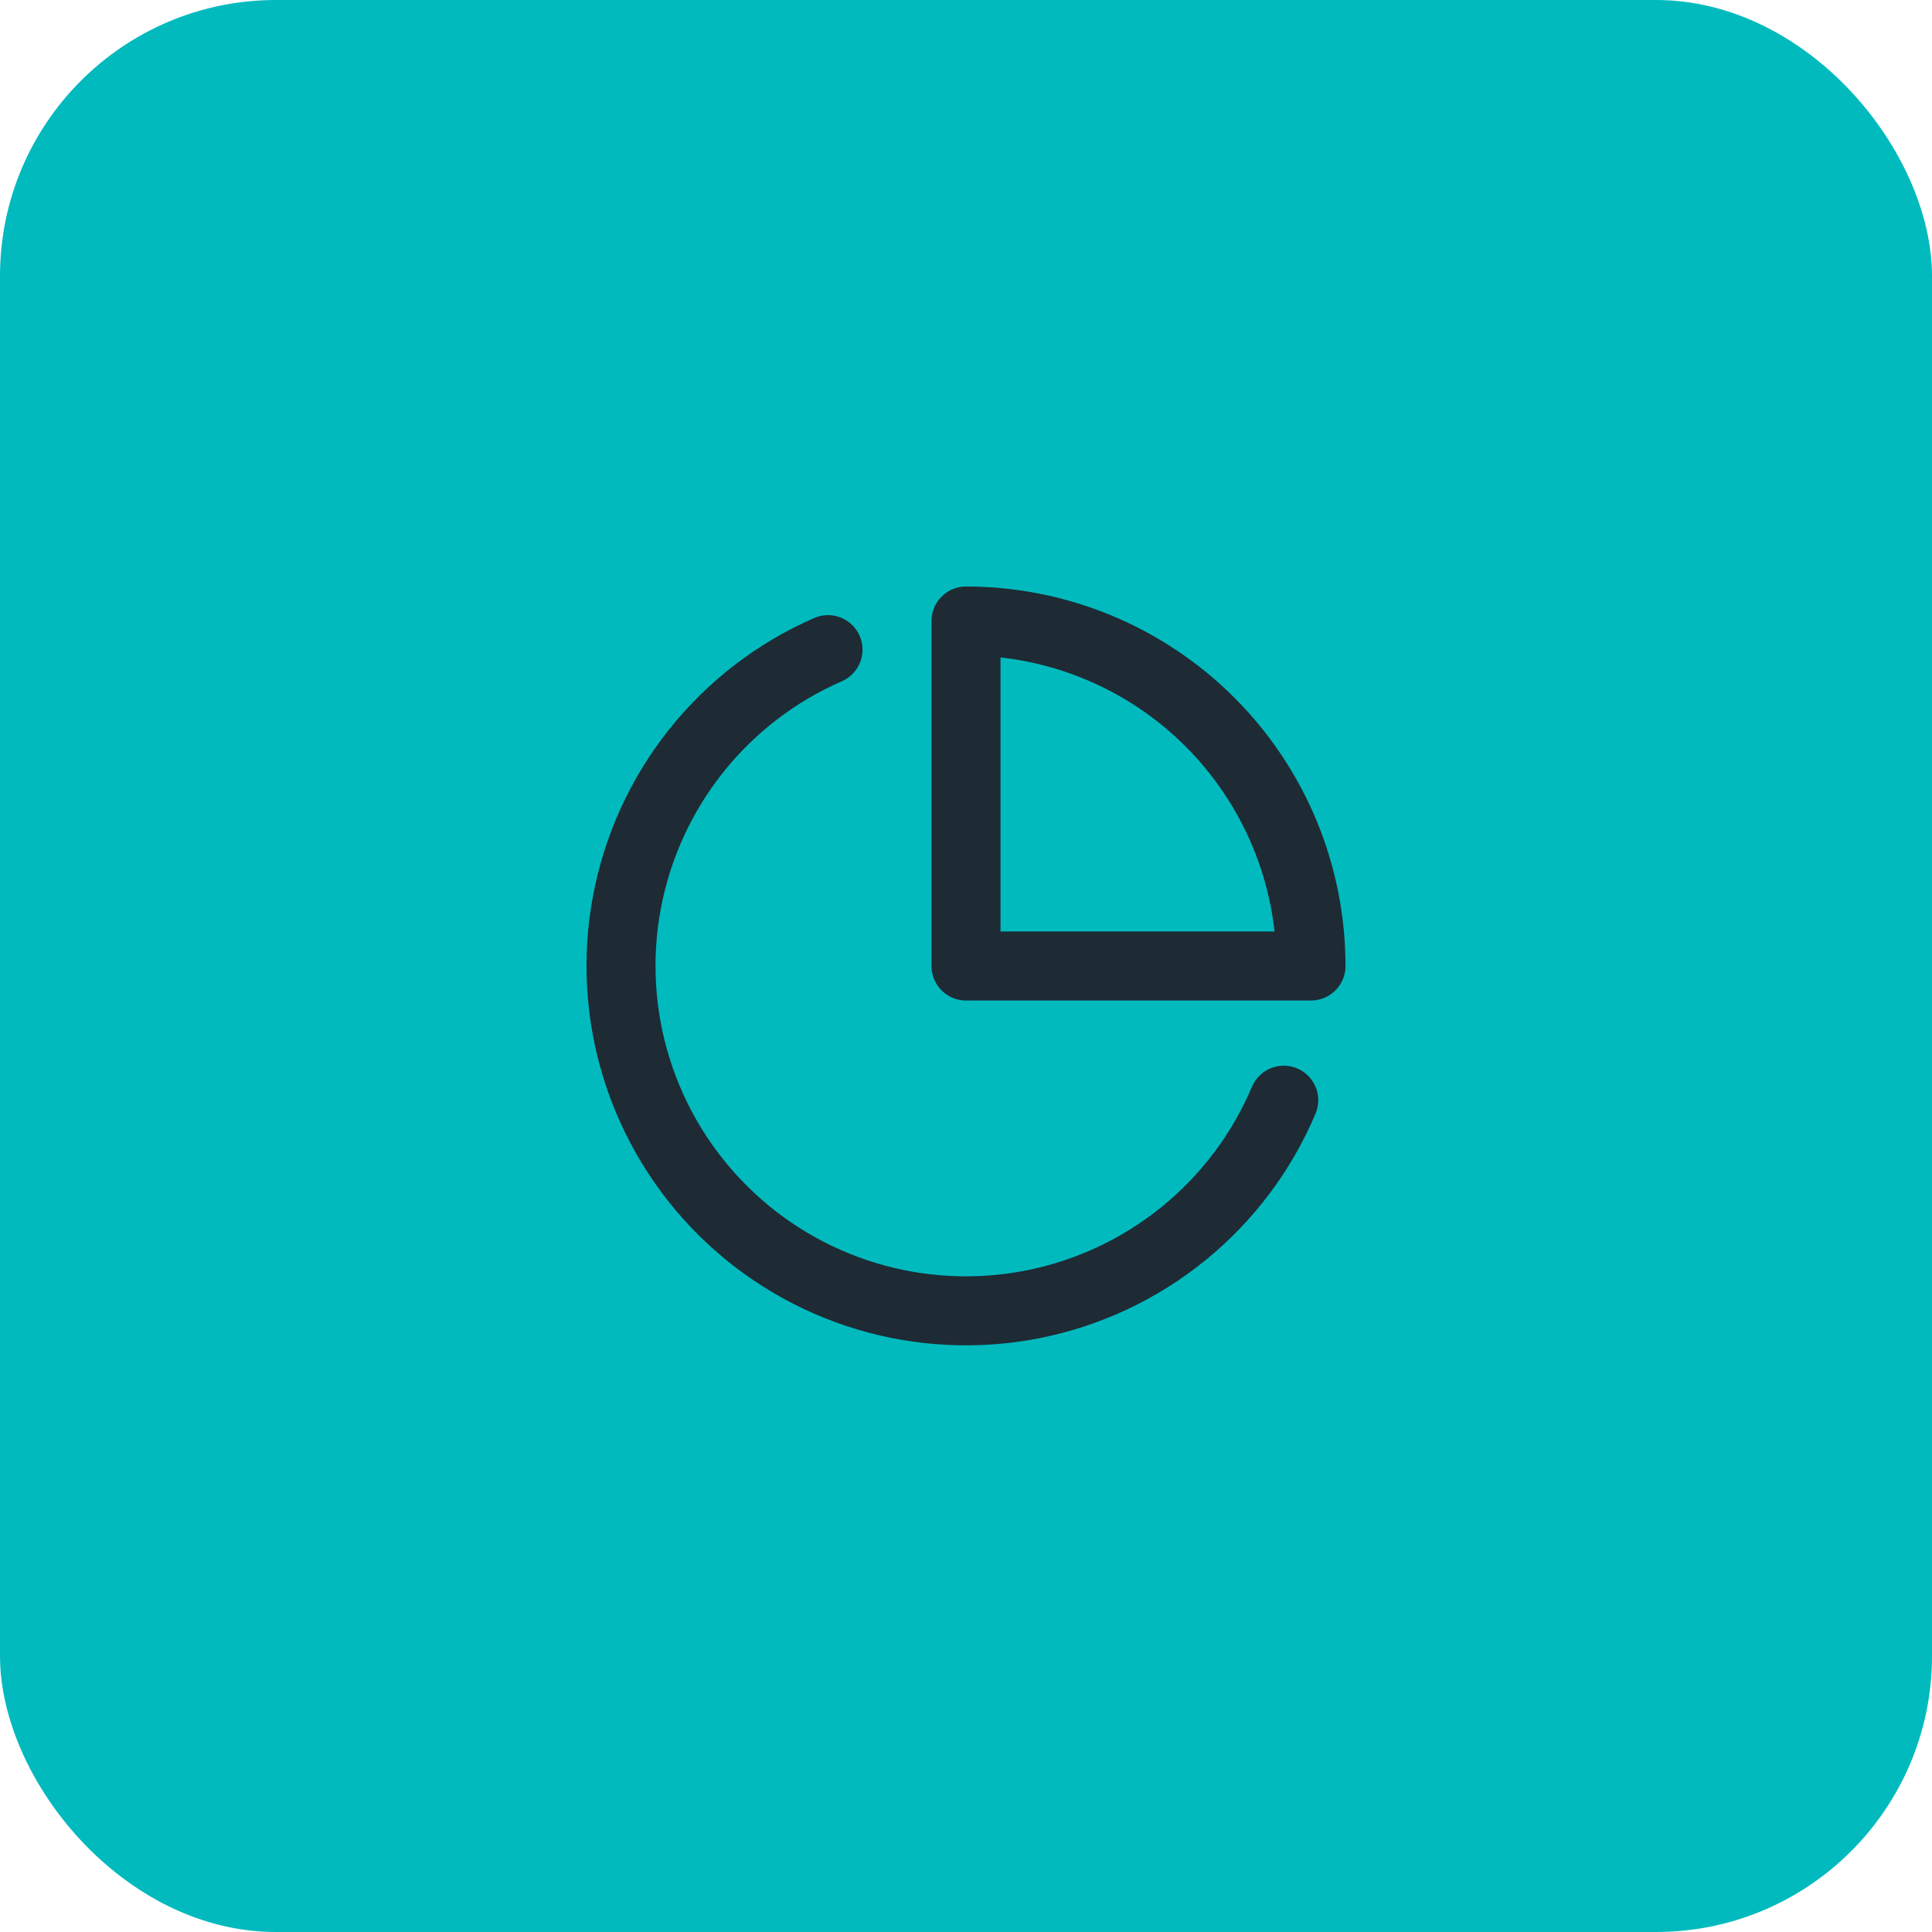 <svg xmlns="http://www.w3.org/2000/svg" width="56" height="56" viewBox="0 0 56 56" fill="none"><rect width="56" height="56" rx="8" fill="#00BABE"></rect><path d="M37.21 31.89C36.574 33.395 35.579 34.72 34.312 35.751C33.045 36.782 31.545 37.487 29.943 37.805C28.34 38.122 26.685 38.042 25.12 37.572C23.556 37.102 22.131 36.255 20.969 35.107C19.808 33.958 18.945 32.543 18.457 30.984C17.969 29.425 17.87 27.771 18.169 26.165C18.468 24.559 19.156 23.051 20.172 21.772C21.189 20.494 22.503 19.483 24 18.83" stroke="#1E2A34" stroke-width="2" stroke-linecap="round" stroke-linejoin="round"></path><path d="M38 28C38 26.687 37.741 25.386 37.239 24.173C36.736 22.96 36 21.858 35.071 20.929C34.142 20 33.04 19.264 31.827 18.761C30.614 18.259 29.313 18 28 18V28H38Z" stroke="#1E2A34" stroke-width="2" stroke-linecap="round" stroke-linejoin="round"></path></svg>
